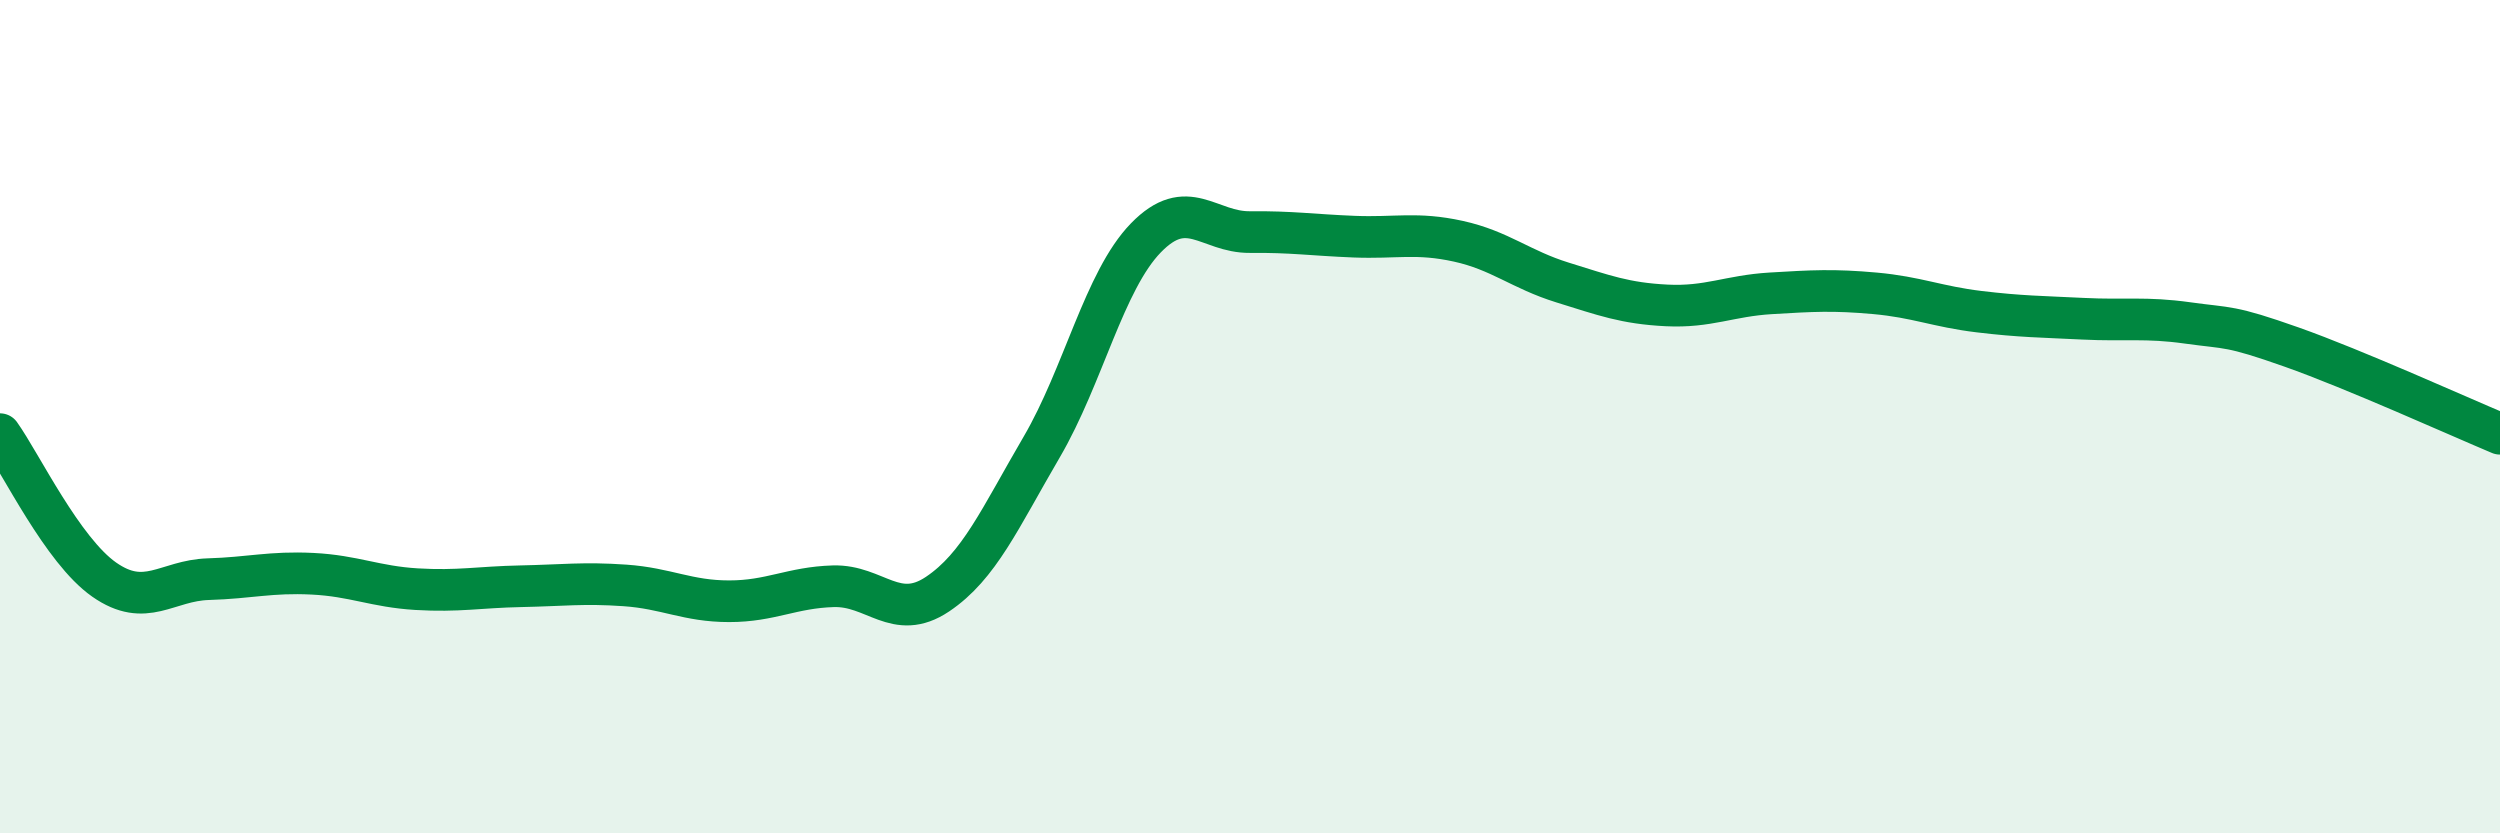 
    <svg width="60" height="20" viewBox="0 0 60 20" xmlns="http://www.w3.org/2000/svg">
      <path
        d="M 0,10.42 C 0.5,11.12 1.5,13.21 2.5,13.91 C 3.5,14.61 4,13.93 5,13.9 C 6,13.87 6.5,13.72 7.5,13.77 C 8.5,13.82 9,14.08 10,14.14 C 11,14.2 11.5,14.09 12.5,14.07 C 13.5,14.05 14,13.98 15,14.05 C 16,14.12 16.5,14.43 17.5,14.43 C 18.5,14.43 19,14.1 20,14.07 C 21,14.04 21.5,14.93 22.5,14.26 C 23.5,13.59 24,12.44 25,10.73 C 26,9.02 26.5,6.74 27.5,5.71 C 28.5,4.68 29,5.58 30,5.57 C 31,5.56 31.5,5.64 32.5,5.68 C 33.5,5.72 34,5.57 35,5.79 C 36,6.01 36.5,6.47 37.5,6.78 C 38.5,7.09 39,7.28 40,7.33 C 41,7.38 41.5,7.1 42.5,7.04 C 43.5,6.98 44,6.95 45,7.04 C 46,7.13 46.5,7.36 47.5,7.48 C 48.5,7.6 49,7.6 50,7.65 C 51,7.7 51.5,7.61 52.5,7.75 C 53.5,7.89 53.5,7.8 55,8.33 C 56.5,8.86 59,9.99 60,10.41L60 20L0 20Z"
        fill="#008740"
        opacity="0.1"
        stroke-linecap="round"
        stroke-linejoin="round"
      />
      <path
        d="M 0,10.42 C 0.5,11.12 1.5,13.21 2.5,13.91 C 3.5,14.61 4,13.93 5,13.9 C 6,13.87 6.5,13.72 7.5,13.77 C 8.5,13.82 9,14.08 10,14.14 C 11,14.2 11.5,14.09 12.5,14.07 C 13.5,14.05 14,13.98 15,14.05 C 16,14.12 16.5,14.43 17.5,14.43 C 18.5,14.43 19,14.1 20,14.07 C 21,14.04 21.5,14.93 22.5,14.26 C 23.5,13.59 24,12.44 25,10.73 C 26,9.02 26.5,6.74 27.5,5.71 C 28.5,4.68 29,5.58 30,5.57 C 31,5.56 31.5,5.64 32.5,5.68 C 33.5,5.72 34,5.57 35,5.79 C 36,6.01 36.5,6.47 37.5,6.78 C 38.5,7.09 39,7.28 40,7.33 C 41,7.38 41.5,7.1 42.5,7.04 C 43.5,6.98 44,6.95 45,7.04 C 46,7.13 46.5,7.36 47.5,7.48 C 48.5,7.6 49,7.6 50,7.65 C 51,7.7 51.5,7.61 52.5,7.75 C 53.5,7.89 53.5,7.8 55,8.33 C 56.5,8.86 59,9.99 60,10.41"
        stroke="#008740"
        stroke-width="1"
        fill="none"
        stroke-linecap="round"
        stroke-linejoin="round"
      />
    </svg>
  
